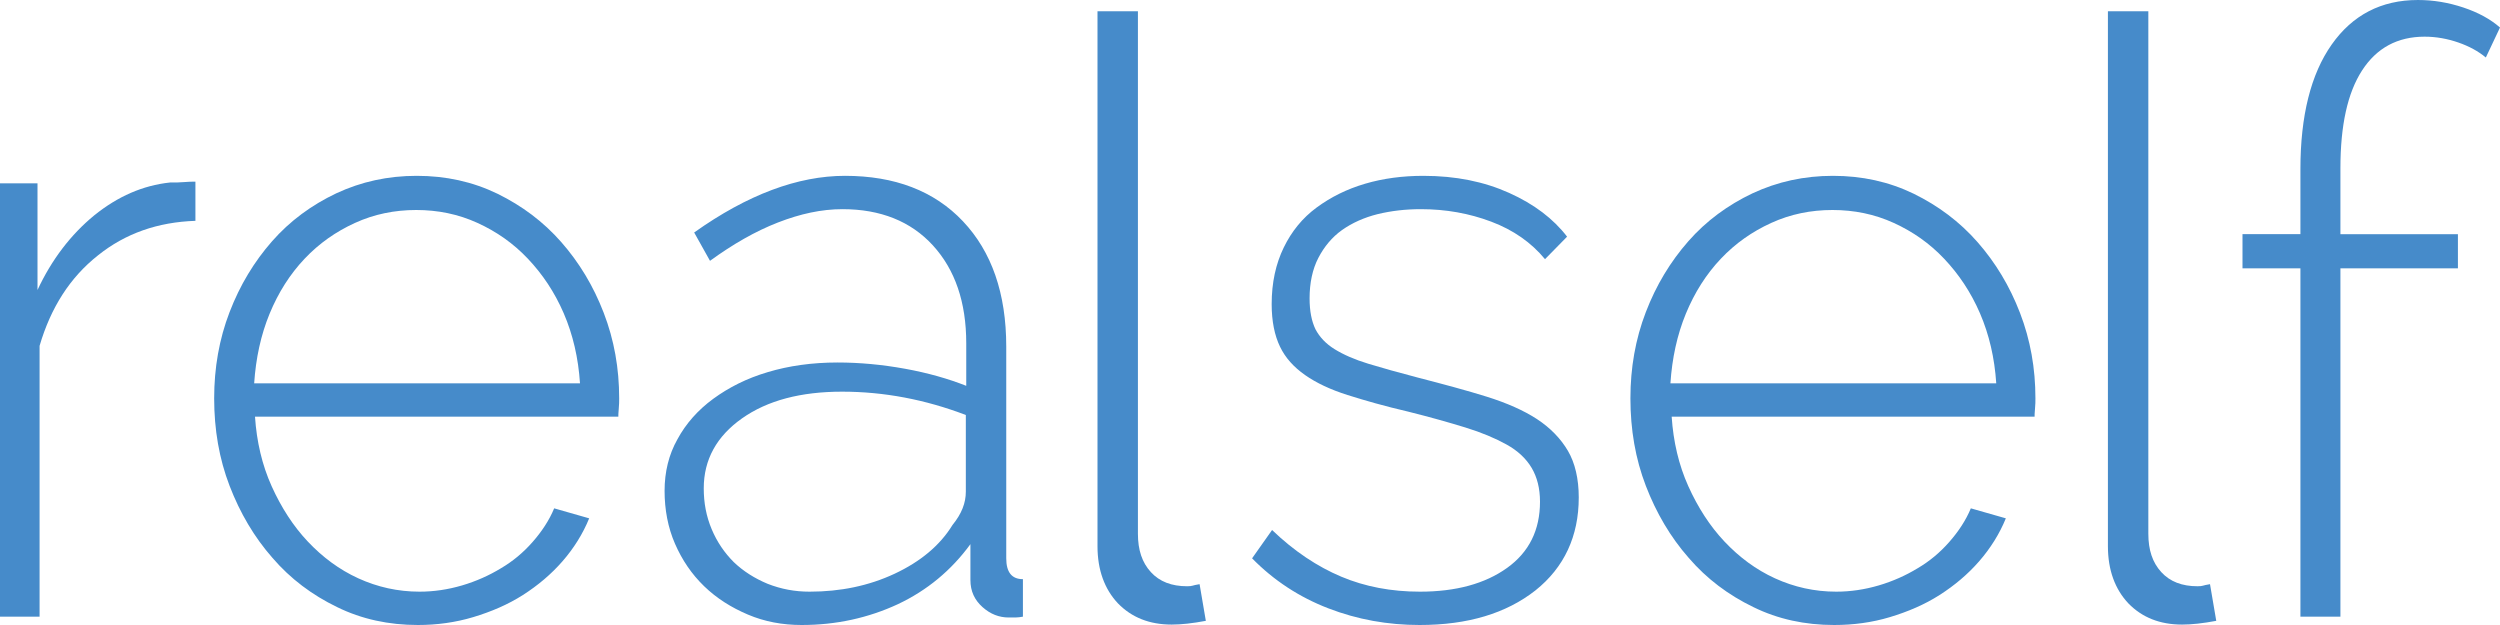 <?xml version="1.0" encoding="UTF-8"?>
<!-- Generator: Adobe Illustrator 22.0.1, SVG Export Plug-In . SVG Version: 6.00 Build 0)  -->
<svg xmlns="http://www.w3.org/2000/svg" xmlns:xlink="http://www.w3.org/1999/xlink" version="1.1" id="Layer_1" x="0px" y="0px" viewBox="0 0 600 150" style="enable-background:new 0 0 600 150;" xml:space="preserve">
<style type="text/css">
	.st0{fill:#468BCA;}
</style>
<g>
	<path class="st0" d="M46.9,53c-9,0.3-16.8,3-23.4,8.3C16.8,66.6,12.2,73.8,9.5,83v65H0V44h9v25.6c3.4-7.3,8-13.3,13.6-17.9   c5.7-4.6,11.7-7.2,18.2-7.9c1.3,0,2.4,0,3.4-0.1c1-0.1,1.9-0.1,2.7-0.1V53z"></path>
	<path class="st0" d="M100.3,150c-7,0-13.5-1.4-19.4-4.3c-6-2.9-11.2-6.8-15.5-11.8c-4.4-5-7.8-10.8-10.3-17.3   c-2.5-6.5-3.7-13.5-3.7-21c0-7.3,1.2-14.2,3.7-20.7c2.5-6.5,5.9-12.1,10.2-17c4.3-4.9,9.5-8.7,15.4-11.5c6-2.8,12.4-4.2,19.3-4.2   c7,0,13.4,1.4,19.4,4.3c5.9,2.9,11,6.7,15.3,11.6c4.3,4.9,7.7,10.5,10.2,17c2.5,6.5,3.7,13.3,3.7,20.5c0,0.7,0,1.5-0.1,2.5   c-0.1,1-0.1,1.6-0.1,1.9H61.2c0.4,6,1.7,11.6,4,16.7c2.3,5.1,5.2,9.6,8.7,13.3c3.5,3.7,7.5,6.7,12.1,8.8c4.6,2.1,9.5,3.2,14.7,3.2   c3.4,0,6.8-0.5,10.2-1.5c3.4-1,6.5-2.4,9.3-4.1c2.9-1.7,5.4-3.8,7.6-6.3c2.2-2.5,4-5.2,5.2-8.1l8.4,2.4c-1.5,3.7-3.7,7.2-6.4,10.3   c-2.7,3.1-5.9,5.8-9.5,8.1c-3.6,2.3-7.6,4-11.9,5.3C109.3,149.4,104.8,150,100.3,150z M139.2,92c-0.4-6.1-1.7-11.7-3.9-16.8   c-2.2-5.1-5.1-9.4-8.6-13.1c-3.5-3.7-7.5-6.5-12.1-8.6c-4.6-2.1-9.5-3.1-14.7-3.1c-5.2,0-10.1,1-14.7,3.1   c-4.6,2.1-8.6,4.9-12.1,8.6c-3.5,3.7-6.3,8.1-8.4,13.2C62.6,80.4,61.4,86,61,92H139.2z"></path>
	<path class="st0" d="M192.4,150c-4.6,0-8.9-0.8-12.9-2.5c-4-1.7-7.5-3.9-10.5-6.8c-3-2.9-5.3-6.3-7-10.2c-1.7-3.9-2.5-8.2-2.5-12.7   c0-4.5,1-8.7,3.1-12.4c2-3.7,4.9-7,8.6-9.7c3.7-2.7,8-4.9,13.1-6.4c5-1.5,10.6-2.3,16.7-2.3c5.3,0,10.7,0.5,16.2,1.5   c5.5,1,10.4,2.4,14.7,4.1V82.4c0-9.9-2.7-17.7-8-23.5c-5.3-5.8-12.6-8.7-21.7-8.7c-5,0-10.1,1.1-15.5,3.2   c-5.4,2.1-10.8,5.2-16.3,9.2l-3.8-6.8c12.8-9.1,24.9-13.6,36.2-13.6c11.9,0,21.4,3.6,28.3,10.9c6.9,7.3,10.4,17.3,10.4,30.1V134   c0,3.3,1.3,5,4,5v9c-0.6,0.1-1.2,0.2-1.8,0.2c-0.6,0-1.1,0-1.6,0c-2.3,0-4.4-0.8-6.3-2.5c-1.9-1.7-2.9-3.8-2.9-6.5v-8.6   c-4.6,6.3-10.4,11.1-17.4,14.4C208.4,148.3,200.7,150,192.4,150z M194.3,142c7.4,0,14.2-1.4,20.4-4.3c6.2-2.9,10.9-6.8,13.9-11.7   c2.2-2.7,3.2-5.3,3.2-8V99.6c-9.7-3.7-19.6-5.6-29.7-5.6c-9.9,0-17.9,2.1-24,6.4c-6.1,4.3-9.2,9.9-9.2,16.8c0,3.5,0.6,6.7,1.9,9.8   c1.3,3.1,3.1,5.7,5.3,7.9c2.3,2.2,5,3.9,8.1,5.2C187.5,141.4,190.8,142,194.3,142z"></path>
	<path class="st0" d="M340.7,150c-7.6,0-14.9-1.3-21.9-4c-7-2.7-13.1-6.7-18.3-12l4.8-6.8c5.3,5.1,10.9,8.8,16.6,11.2   c5.7,2.4,12,3.6,18.9,3.6c8.6,0,15.6-1.9,20.9-5.7c5.3-3.8,7.9-9.1,7.9-15.9c0-3.2-0.7-5.9-2-8.1c-1.3-2.2-3.3-4.1-6-5.6   c-2.7-1.5-6-2.9-9.9-4.1c-3.9-1.2-8.5-2.5-13.7-3.8c-5.6-1.3-10.5-2.7-14.6-4c-4.1-1.3-7.5-2.9-10.2-4.8c-2.7-1.9-4.7-4.1-6-6.8   c-1.3-2.7-2-6.1-2-10.2c0-5.2,1-9.7,2.9-13.6c1.9-3.9,4.5-7.1,7.9-9.6c3.4-2.5,7.2-4.4,11.6-5.7c4.4-1.3,9.1-1.9,14-1.9   c7.8,0,14.6,1.4,20.6,4.1c6,2.7,10.6,6.2,13.9,10.5l-5.3,5.4c-3.3-4-7.6-7-12.9-9c-5.3-2-10.9-3-16.9-3c-3.7,0-7.1,0.4-10.4,1.2   c-3.2,0.8-6.1,2.1-8.5,3.8c-2.4,1.7-4.3,4-5.7,6.7c-1.4,2.7-2.1,6-2.1,9.7c0,3.1,0.5,5.5,1.4,7.4c1,1.9,2.5,3.5,4.6,4.8   c2.1,1.3,4.8,2.5,8.1,3.5c3.3,1,7.2,2.1,11.8,3.3c6.2,1.6,11.8,3.1,16.6,4.6c4.8,1.5,8.9,3.3,12.1,5.4c3.2,2.1,5.7,4.7,7.4,7.6   c1.7,2.9,2.6,6.7,2.6,11.2c0,9.3-3.5,16.8-10.4,22.3C361.5,147.2,352.3,150,340.7,150z"></path>
	<path class="st0" d="M440.2,150c-7,0-13.5-1.4-19.4-4.3c-6-2.9-11.2-6.8-15.5-11.8c-4.4-5-7.8-10.8-10.3-17.3   c-2.5-6.5-3.7-13.5-3.7-21c0-7.3,1.2-14.2,3.7-20.7c2.5-6.5,5.9-12.1,10.2-17c4.3-4.9,9.5-8.7,15.4-11.5c6-2.8,12.4-4.2,19.3-4.2   c7,0,13.4,1.4,19.4,4.3c5.9,2.9,11,6.7,15.3,11.6c4.3,4.9,7.7,10.5,10.2,17c2.5,6.5,3.7,13.3,3.7,20.5c0,0.7,0,1.5-0.1,2.5   c-0.1,1-0.1,1.6-0.1,1.9h-87.1c0.4,6,1.7,11.6,4,16.7c2.3,5.1,5.2,9.6,8.7,13.3c3.5,3.7,7.5,6.7,12.1,8.8c4.6,2.1,9.5,3.2,14.7,3.2   c3.4,0,6.8-0.5,10.2-1.5c3.4-1,6.5-2.4,9.3-4.1c2.9-1.7,5.4-3.8,7.6-6.3c2.2-2.5,4-5.2,5.2-8.1l8.4,2.4c-1.5,3.7-3.7,7.2-6.4,10.3   c-2.7,3.1-5.9,5.8-9.5,8.1c-3.6,2.3-7.6,4-11.9,5.3C449.3,149.4,444.8,150,440.2,150z M479.1,92c-0.4-6.1-1.7-11.7-3.9-16.8   c-2.2-5.1-5.1-9.4-8.6-13.1c-3.5-3.7-7.5-6.5-12.1-8.6c-4.6-2.1-9.5-3.1-14.7-3.1c-5.2,0-10.1,1-14.7,3.1   c-4.6,2.1-8.6,4.9-12.1,8.6c-3.5,3.7-6.3,8.1-8.4,13.2c-2.1,5.1-3.3,10.7-3.7,16.7H479.1z"></path>
	<path class="st0" d="M552.1,148V64.4h-13.9v-8.2h13.9V40.6c0-12.8,2.5-22.8,7.5-29.9c5-7.1,11.9-10.7,20.7-10.7   c3.7,0,7.3,0.6,10.9,1.8c3.6,1.2,6.5,2.8,8.8,4.8l-3.4,7.2c-1.8-1.5-4-2.7-6.6-3.6c-2.6-0.9-5.3-1.4-8.1-1.4   c-6.5,0-11.5,2.7-15,8.1c-3.5,5.4-5.2,13.2-5.2,23.5v15.8h28.2v8.2h-28.2V148H552.1z"></path>
	<path class="st0" d="M289.4,149c-3.2,0.6-5.9,0.9-8.2,0.9c-5.3,0-9.6-1.7-12.9-5.1c-3.2-3.4-4.9-8-4.9-13.7V2.7h9.7v125.4   c0,3.9,1,6.9,3.1,9.2c2.1,2.3,5,3.4,8.7,3.4c1.4,0,1.1-0.2,3-0.5"></path>
	<path class="st0" d="M531.9,149c-3.2,0.6-5.9,0.9-8.2,0.9c-5.3,0-9.6-1.7-12.9-5.1c-3.2-3.4-4.9-8-4.9-13.7V2.7h9.7v125.4   c0,3.9,1,6.9,3.1,9.2c2.1,2.3,5,3.4,8.7,3.4c1.4,0,1.1-0.2,3-0.5"></path>
</g>
</svg>

